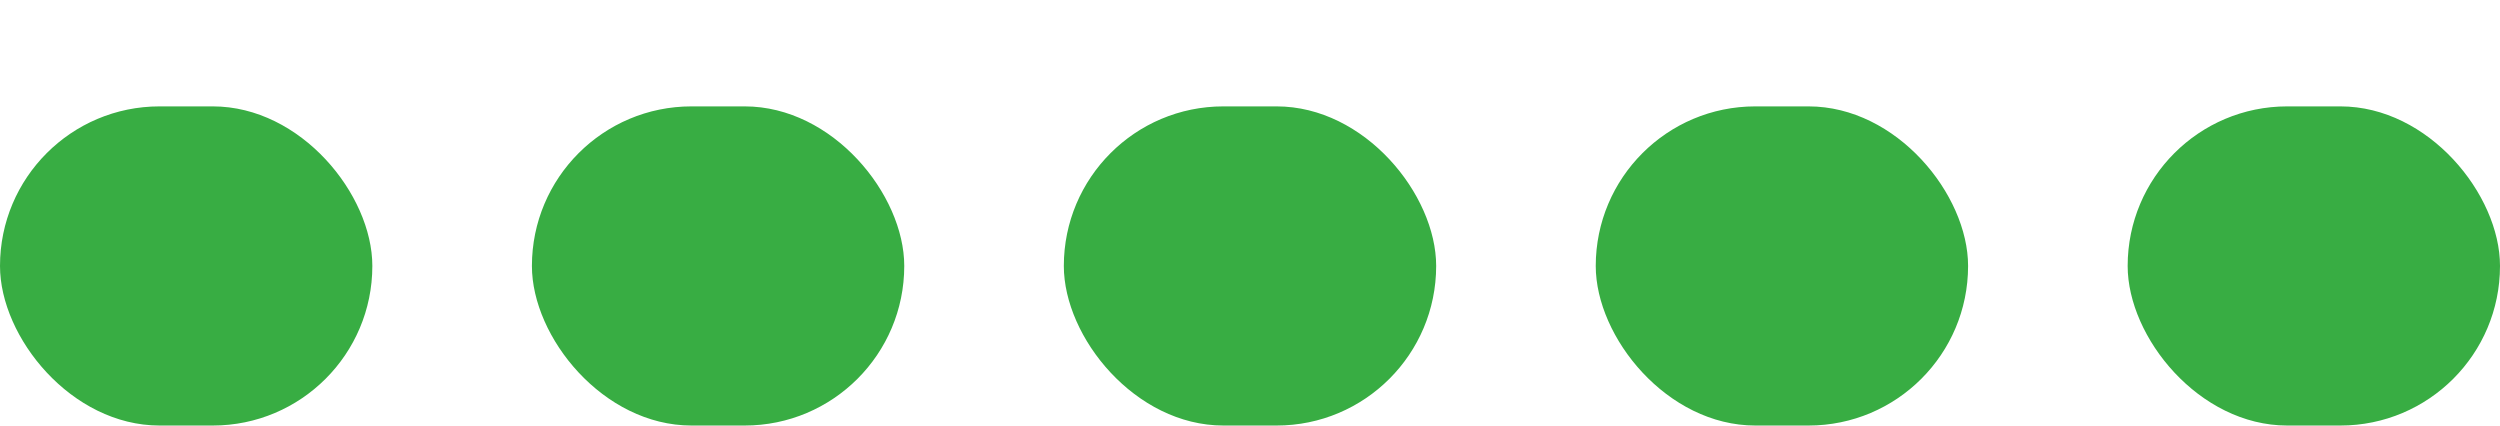 <svg width="47" height="8" viewBox="0 0 47 8" fill="none" xmlns="http://www.w3.org/2000/svg">
<rect y="2" width="7" height="6" rx="3" fill="#38AD43"/>
<rect x="10" y="2" width="7" height="6" rx="3" fill="#38AD43"/>
<rect x="20" y="2" width="7" height="6" rx="3" fill="#38AD43"/>
<rect x="30" y="2" width="7" height="6" rx="3" fill="#38AD43"/>
<rect x="40" y="2" width="7" height="6" rx="3" fill="#38AD43"/>
</svg>
